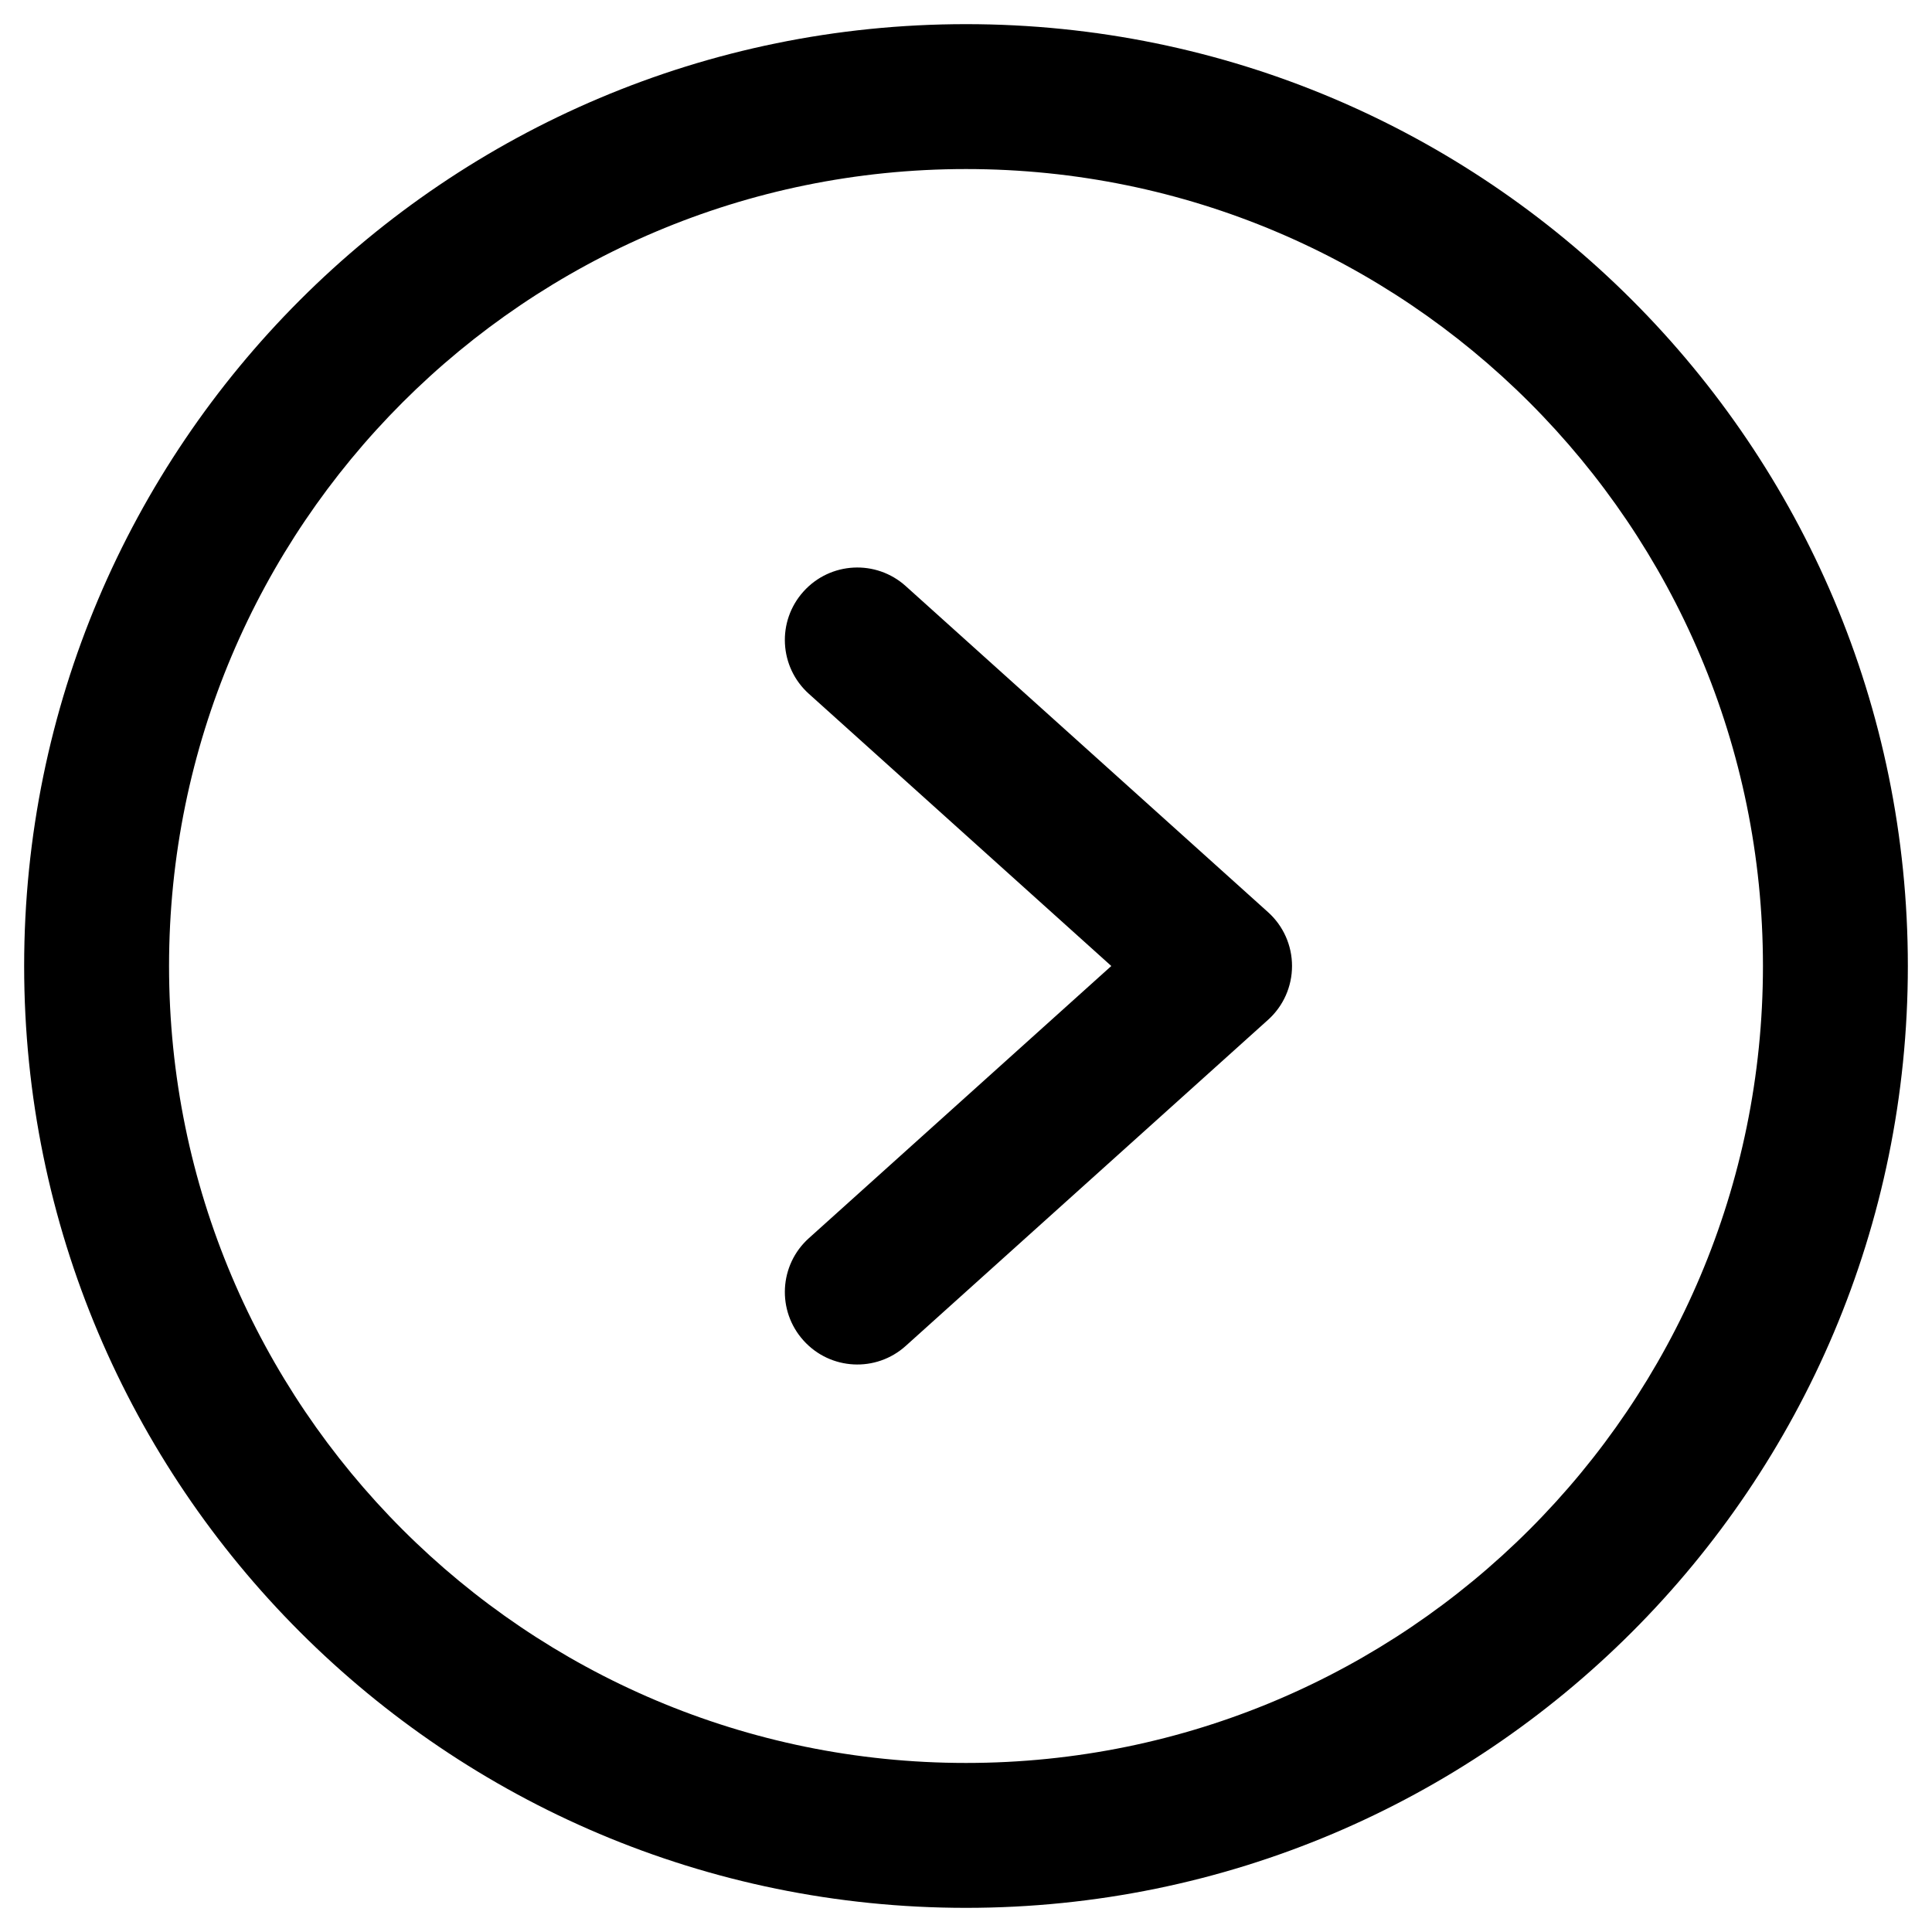 <svg viewBox="0 0 20 20" fill="none" xmlns="http://www.w3.org/2000/svg">
<path d="M9.377 6.068C9.069 5.79 8.595 5.815 8.318 6.123C8.04 6.431 8.065 6.905 8.373 7.182L9.377 6.068ZM12.625 10L13.127 10.557C13.285 10.415 13.375 10.213 13.375 10C13.375 9.787 13.285 9.585 13.127 9.443L12.625 10ZM8.373 12.818C8.065 13.095 8.04 13.569 8.318 13.877C8.595 14.185 9.069 14.21 9.377 13.932L8.373 12.818ZM18.25 10C18.25 14.556 14.556 18.25 10 18.25V19.75C15.385 19.75 19.75 15.385 19.75 10H18.25ZM10 18.25C5.444 18.25 1.75 14.556 1.75 10H0.25C0.25 15.385 4.615 19.75 10 19.75V18.25ZM1.75 10C1.75 5.444 5.444 1.75 10 1.75V0.25C4.615 0.25 0.25 4.615 0.25 10H1.75ZM10 1.75C14.556 1.75 18.25 5.444 18.25 10H19.75C19.75 4.615 15.385 0.25 10 0.25V1.75ZM8.373 7.182L12.123 10.557L13.127 9.443L9.377 6.068L8.373 7.182ZM12.123 9.443L8.373 12.818L9.377 13.932L13.127 10.557L12.123 9.443Z" fill="currentColor"/>
</svg>
